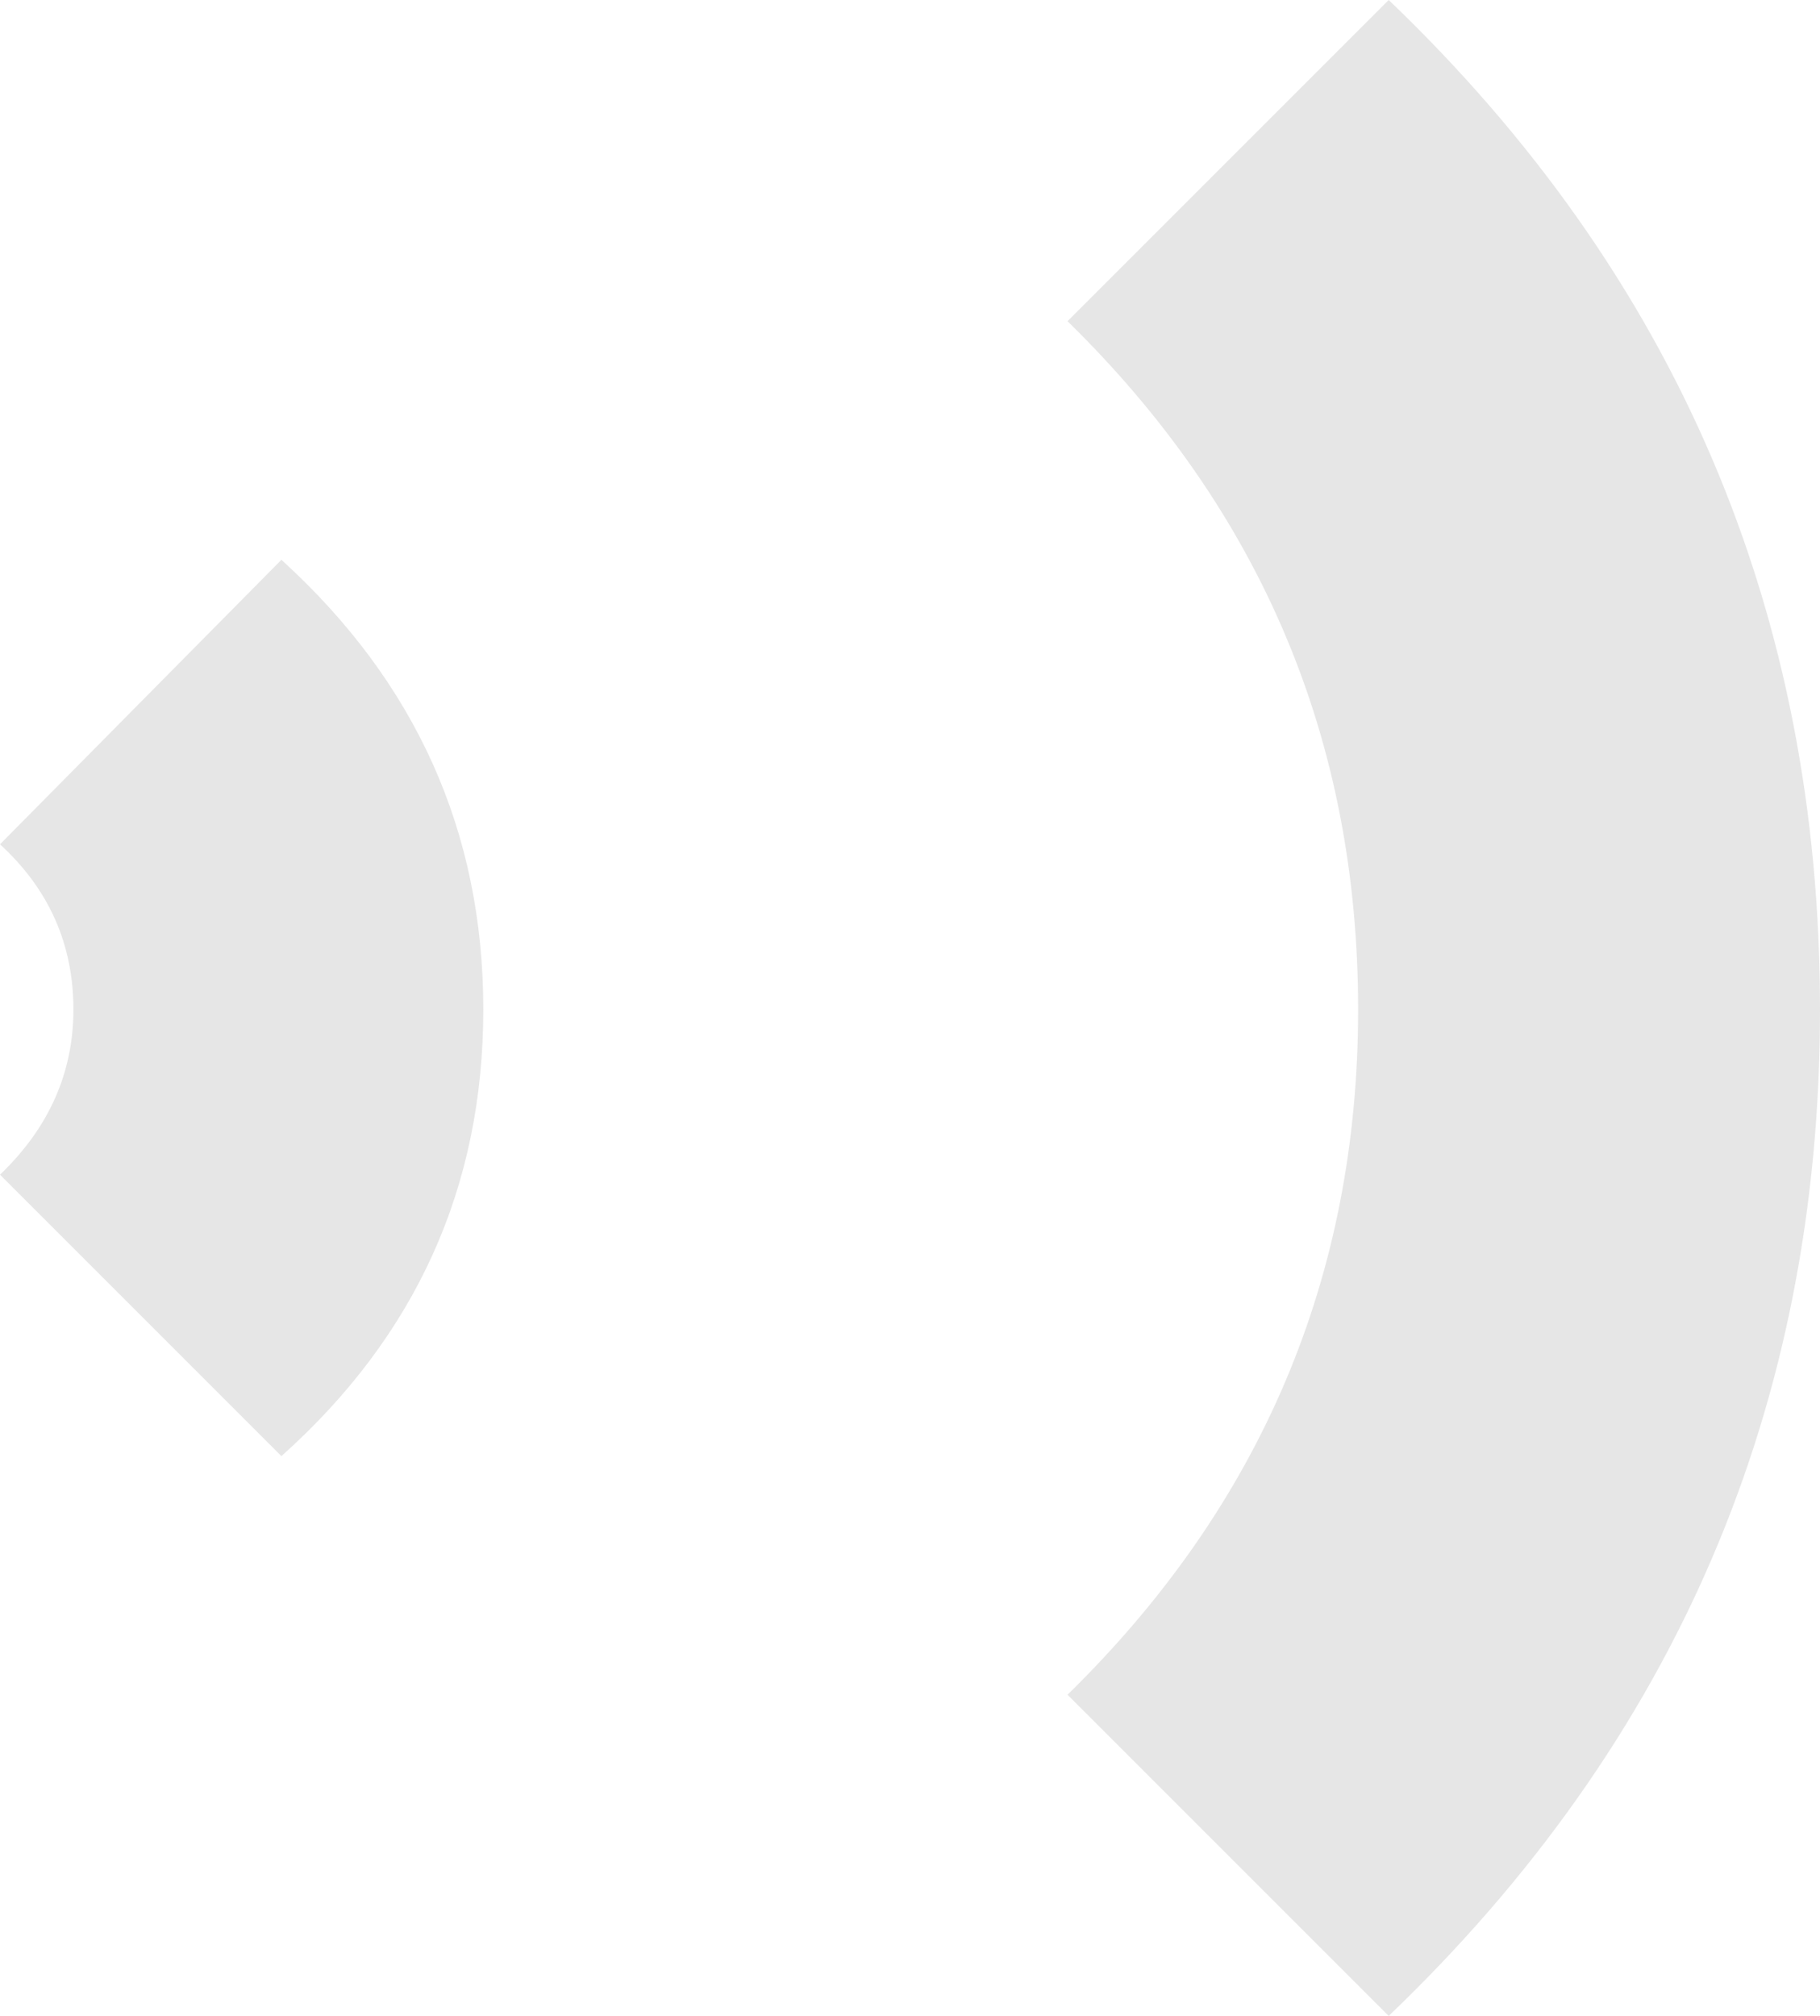 <?xml version="1.0" encoding="UTF-8" standalone="no"?>
<svg xmlns:xlink="http://www.w3.org/1999/xlink" height="32.95px" width="29.75px" xmlns="http://www.w3.org/2000/svg">
  <g transform="matrix(1.0, 0.0, 0.0, 1.0, -664.65, -23.05)">
    <path d="M665.85 39.55 Q665.85 37.95 664.65 36.85 L669.25 32.2 Q672.55 35.2 672.55 39.55 672.55 43.9 669.25 46.85 L664.65 42.25 Q665.85 41.1 665.85 39.55" fill="#e6e6e6" fill-rule="evenodd" stroke="none"/>
    <path d="M686.85 39.55 Q686.85 32.95 682.1 28.3 L687.35 23.05 Q694.4 29.8 694.4 39.55 694.4 49.25 687.35 56.0 L682.1 50.75 Q686.85 46.1 686.85 39.55" fill="#e6e6e6" fill-rule="evenodd" stroke="none"/>
  </g>
</svg>
